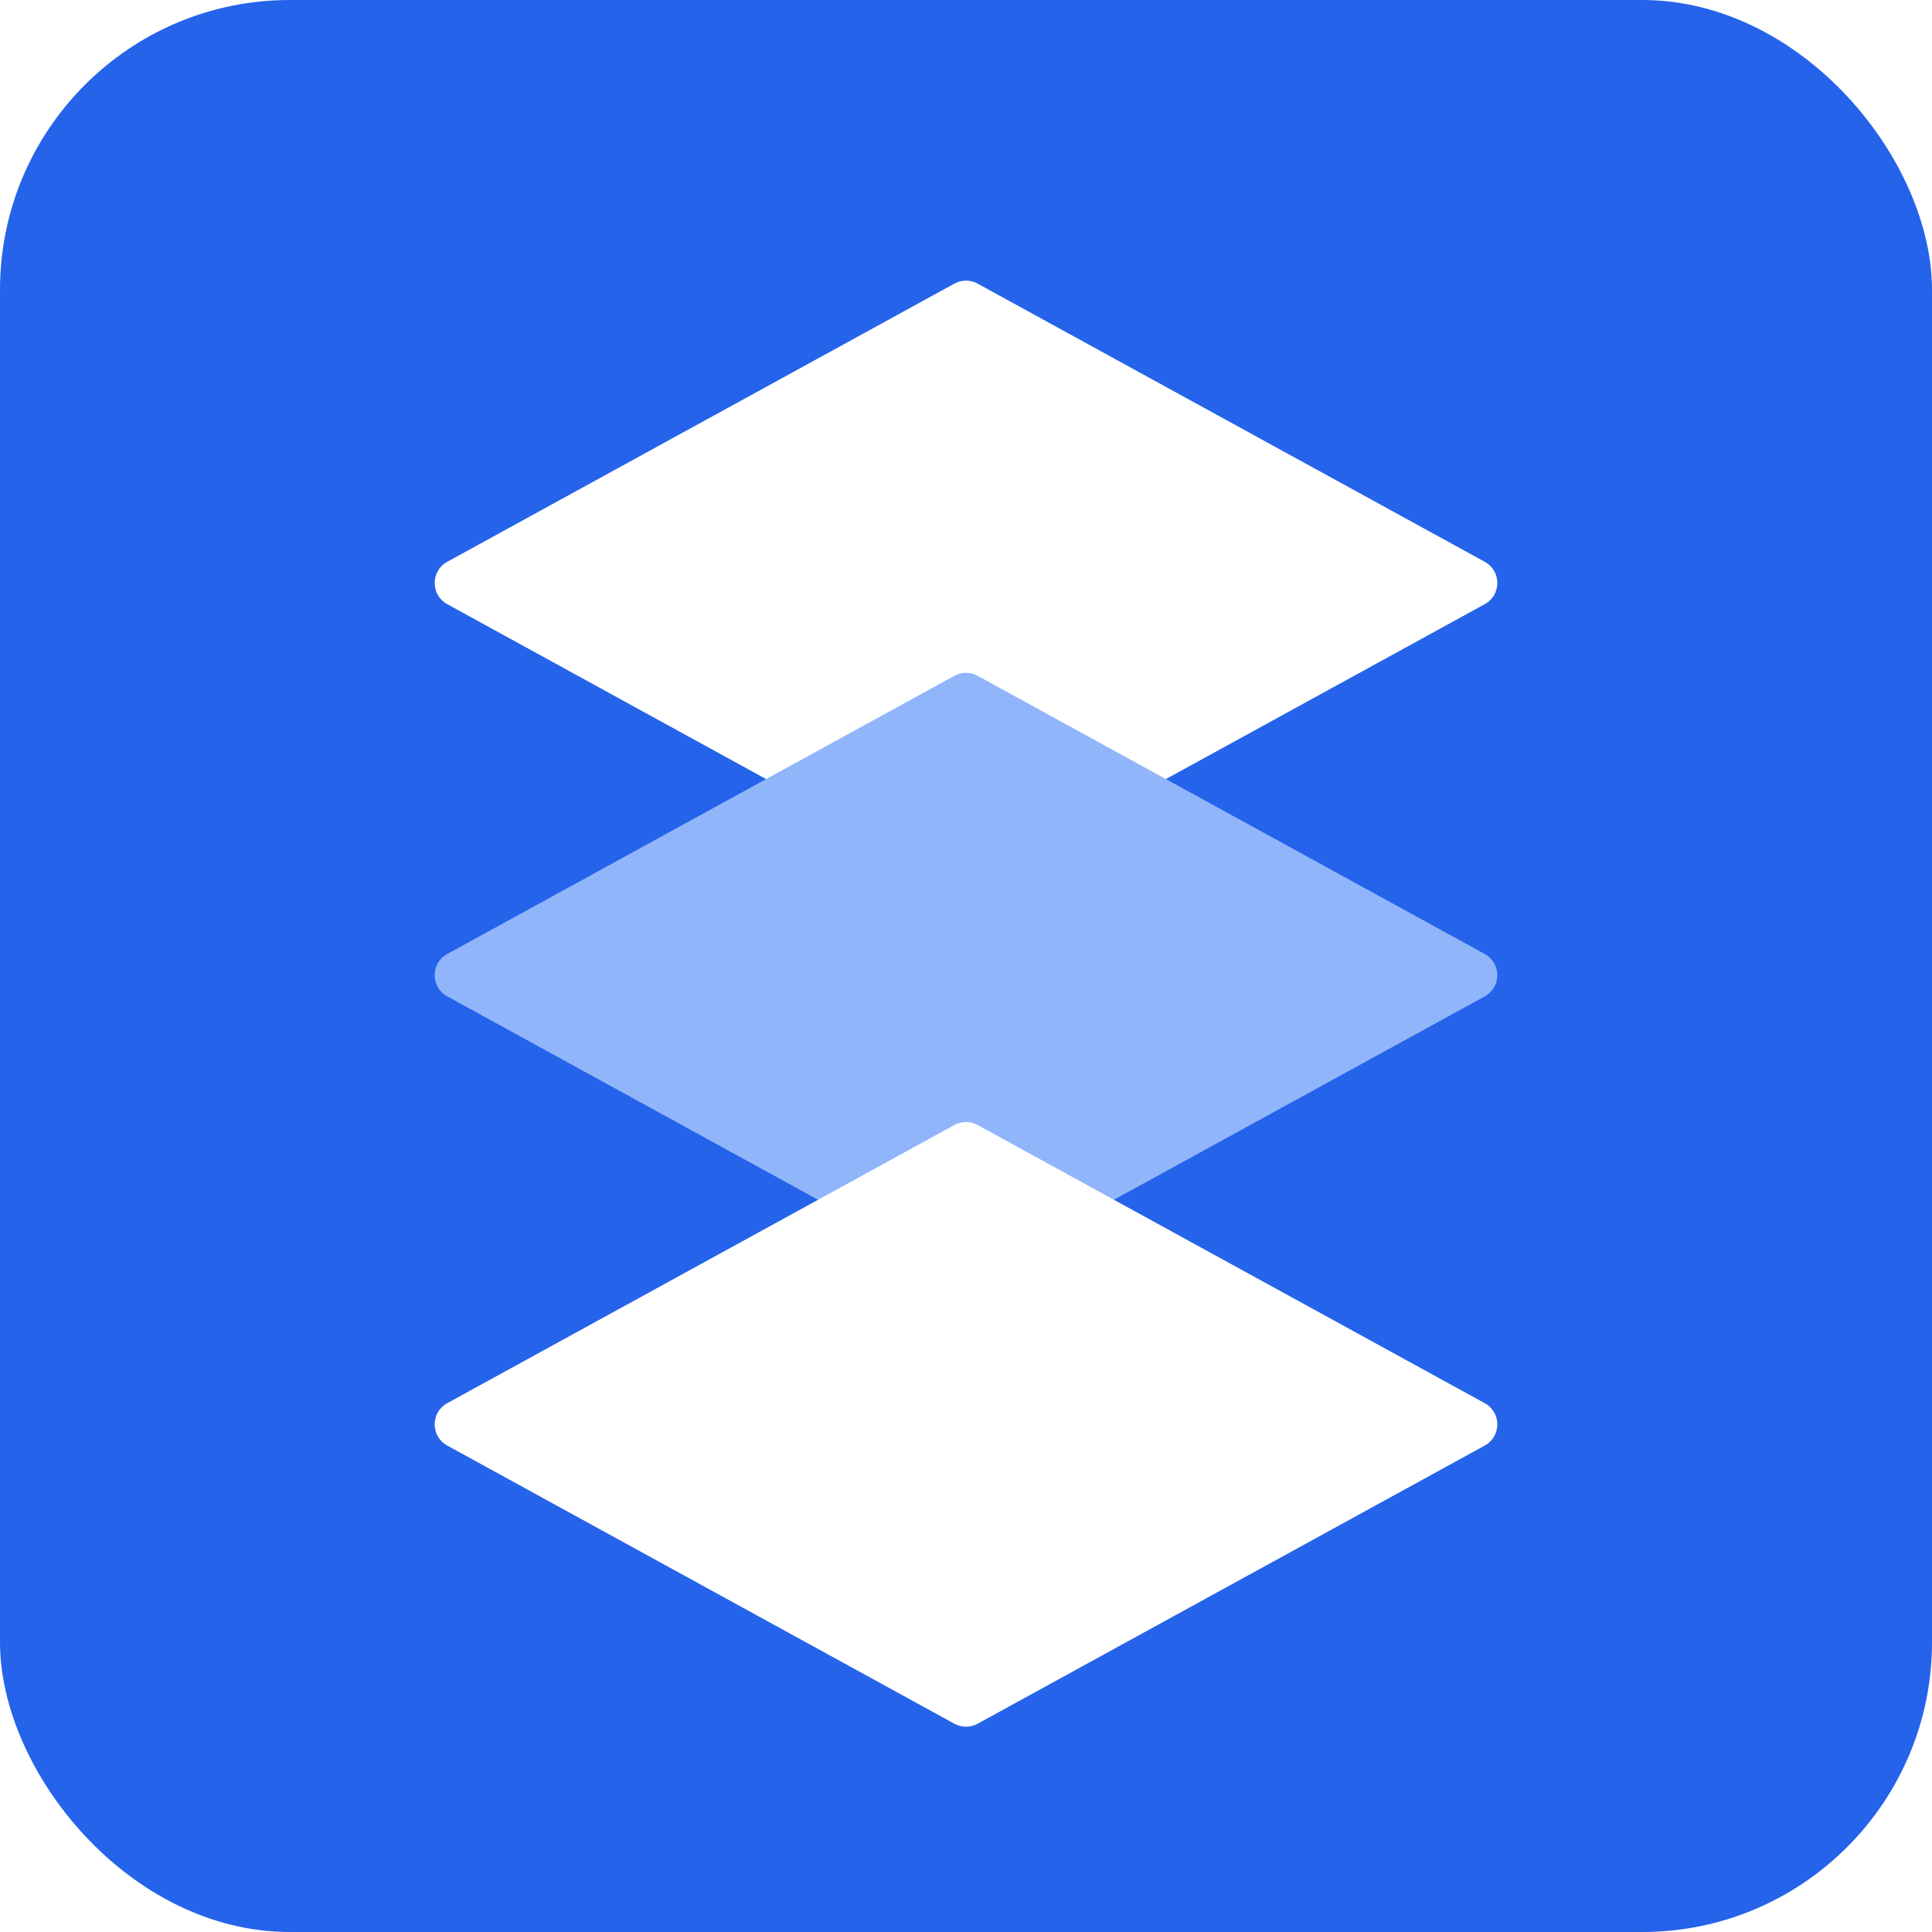 <svg width="2000" height="2000" viewBox="0 0 2000 2000" fill="none" xmlns="http://www.w3.org/2000/svg">
<rect width="2000" height="2000" rx="300" fill="#2563EB"/>
<g filter="url(#filter0_d_1_34)">
<path d="M987.977 283.595C995.466 279.487 1004.53 279.487 1012.02 283.595L1537.04 571.581C1554.34 581.072 1554.34 605.928 1537.04 615.419L1012.02 903.405C1004.53 907.513 995.466 907.513 987.977 903.405L462.96 615.419C445.657 605.928 445.657 581.072 462.96 571.581L987.977 283.595Z" fill="white"/>
</g>
<g filter="url(#filter1_d_1_34)">
<path d="M987.977 689.595C995.466 685.487 1004.53 685.487 1012.02 689.595L1537.04 977.581C1554.34 987.072 1554.34 1011.93 1537.04 1021.42L1012.02 1309.4C1004.53 1313.51 995.466 1313.51 987.977 1309.4L462.96 1021.42C445.657 1011.93 445.657 987.072 462.96 977.581L987.977 689.595Z" fill="#91B5FA"/>
</g>
<g filter="url(#filter2_d_1_34)">
<path d="M987.977 1154.6C995.466 1150.49 1004.53 1150.49 1012.02 1154.6L1537.04 1442.58C1554.34 1452.07 1554.34 1476.93 1537.04 1486.42L1012.02 1774.4C1004.53 1778.51 995.466 1778.51 987.977 1774.4L462.96 1486.42C445.657 1476.93 445.657 1452.07 462.96 1442.58L987.977 1154.6Z" fill="white"/>
</g>
<defs>
<filter id="filter0_d_1_34" x="439.983" y="280.514" width="1120.03" height="645.972" filterUnits="userSpaceOnUse" color-interpolation-filters="sRGB">
<feFlood flood-opacity="0" result="BackgroundImageFix"/>
<feColorMatrix in="SourceAlpha" type="matrix" values="0 0 0 0 0 0 0 0 0 0 0 0 0 0 0 0 0 0 127 0" result="hardAlpha"/>
<feOffset dy="10"/>
<feGaussianBlur stdDeviation="5"/>
<feComposite in2="hardAlpha" operator="out"/>
<feColorMatrix type="matrix" values="0 0 0 0 0 0 0 0 0 0 0 0 0 0 0 0 0 0 0.25 0"/>
<feBlend mode="normal" in2="BackgroundImageFix" result="effect1_dropShadow_1_34"/>
<feBlend mode="normal" in="SourceGraphic" in2="effect1_dropShadow_1_34" result="shape"/>
</filter>
<filter id="filter1_d_1_34" x="439.983" y="686.514" width="1120.03" height="645.972" filterUnits="userSpaceOnUse" color-interpolation-filters="sRGB">
<feFlood flood-opacity="0" result="BackgroundImageFix"/>
<feColorMatrix in="SourceAlpha" type="matrix" values="0 0 0 0 0 0 0 0 0 0 0 0 0 0 0 0 0 0 127 0" result="hardAlpha"/>
<feOffset dy="10"/>
<feGaussianBlur stdDeviation="5"/>
<feComposite in2="hardAlpha" operator="out"/>
<feColorMatrix type="matrix" values="0 0 0 0 0 0 0 0 0 0 0 0 0 0 0 0 0 0 0.25 0"/>
<feBlend mode="normal" in2="BackgroundImageFix" result="effect1_dropShadow_1_34"/>
<feBlend mode="normal" in="SourceGraphic" in2="effect1_dropShadow_1_34" result="shape"/>
</filter>
<filter id="filter2_d_1_34" x="439.983" y="1151.51" width="1120.03" height="645.972" filterUnits="userSpaceOnUse" color-interpolation-filters="sRGB">
<feFlood flood-opacity="0" result="BackgroundImageFix"/>
<feColorMatrix in="SourceAlpha" type="matrix" values="0 0 0 0 0 0 0 0 0 0 0 0 0 0 0 0 0 0 127 0" result="hardAlpha"/>
<feOffset dy="10"/>
<feGaussianBlur stdDeviation="5"/>
<feComposite in2="hardAlpha" operator="out"/>
<feColorMatrix type="matrix" values="0 0 0 0 0 0 0 0 0 0 0 0 0 0 0 0 0 0 0.25 0"/>
<feBlend mode="normal" in2="BackgroundImageFix" result="effect1_dropShadow_1_34"/>
<feBlend mode="normal" in="SourceGraphic" in2="effect1_dropShadow_1_34" result="shape"/>
</filter>
</defs>
</svg>
